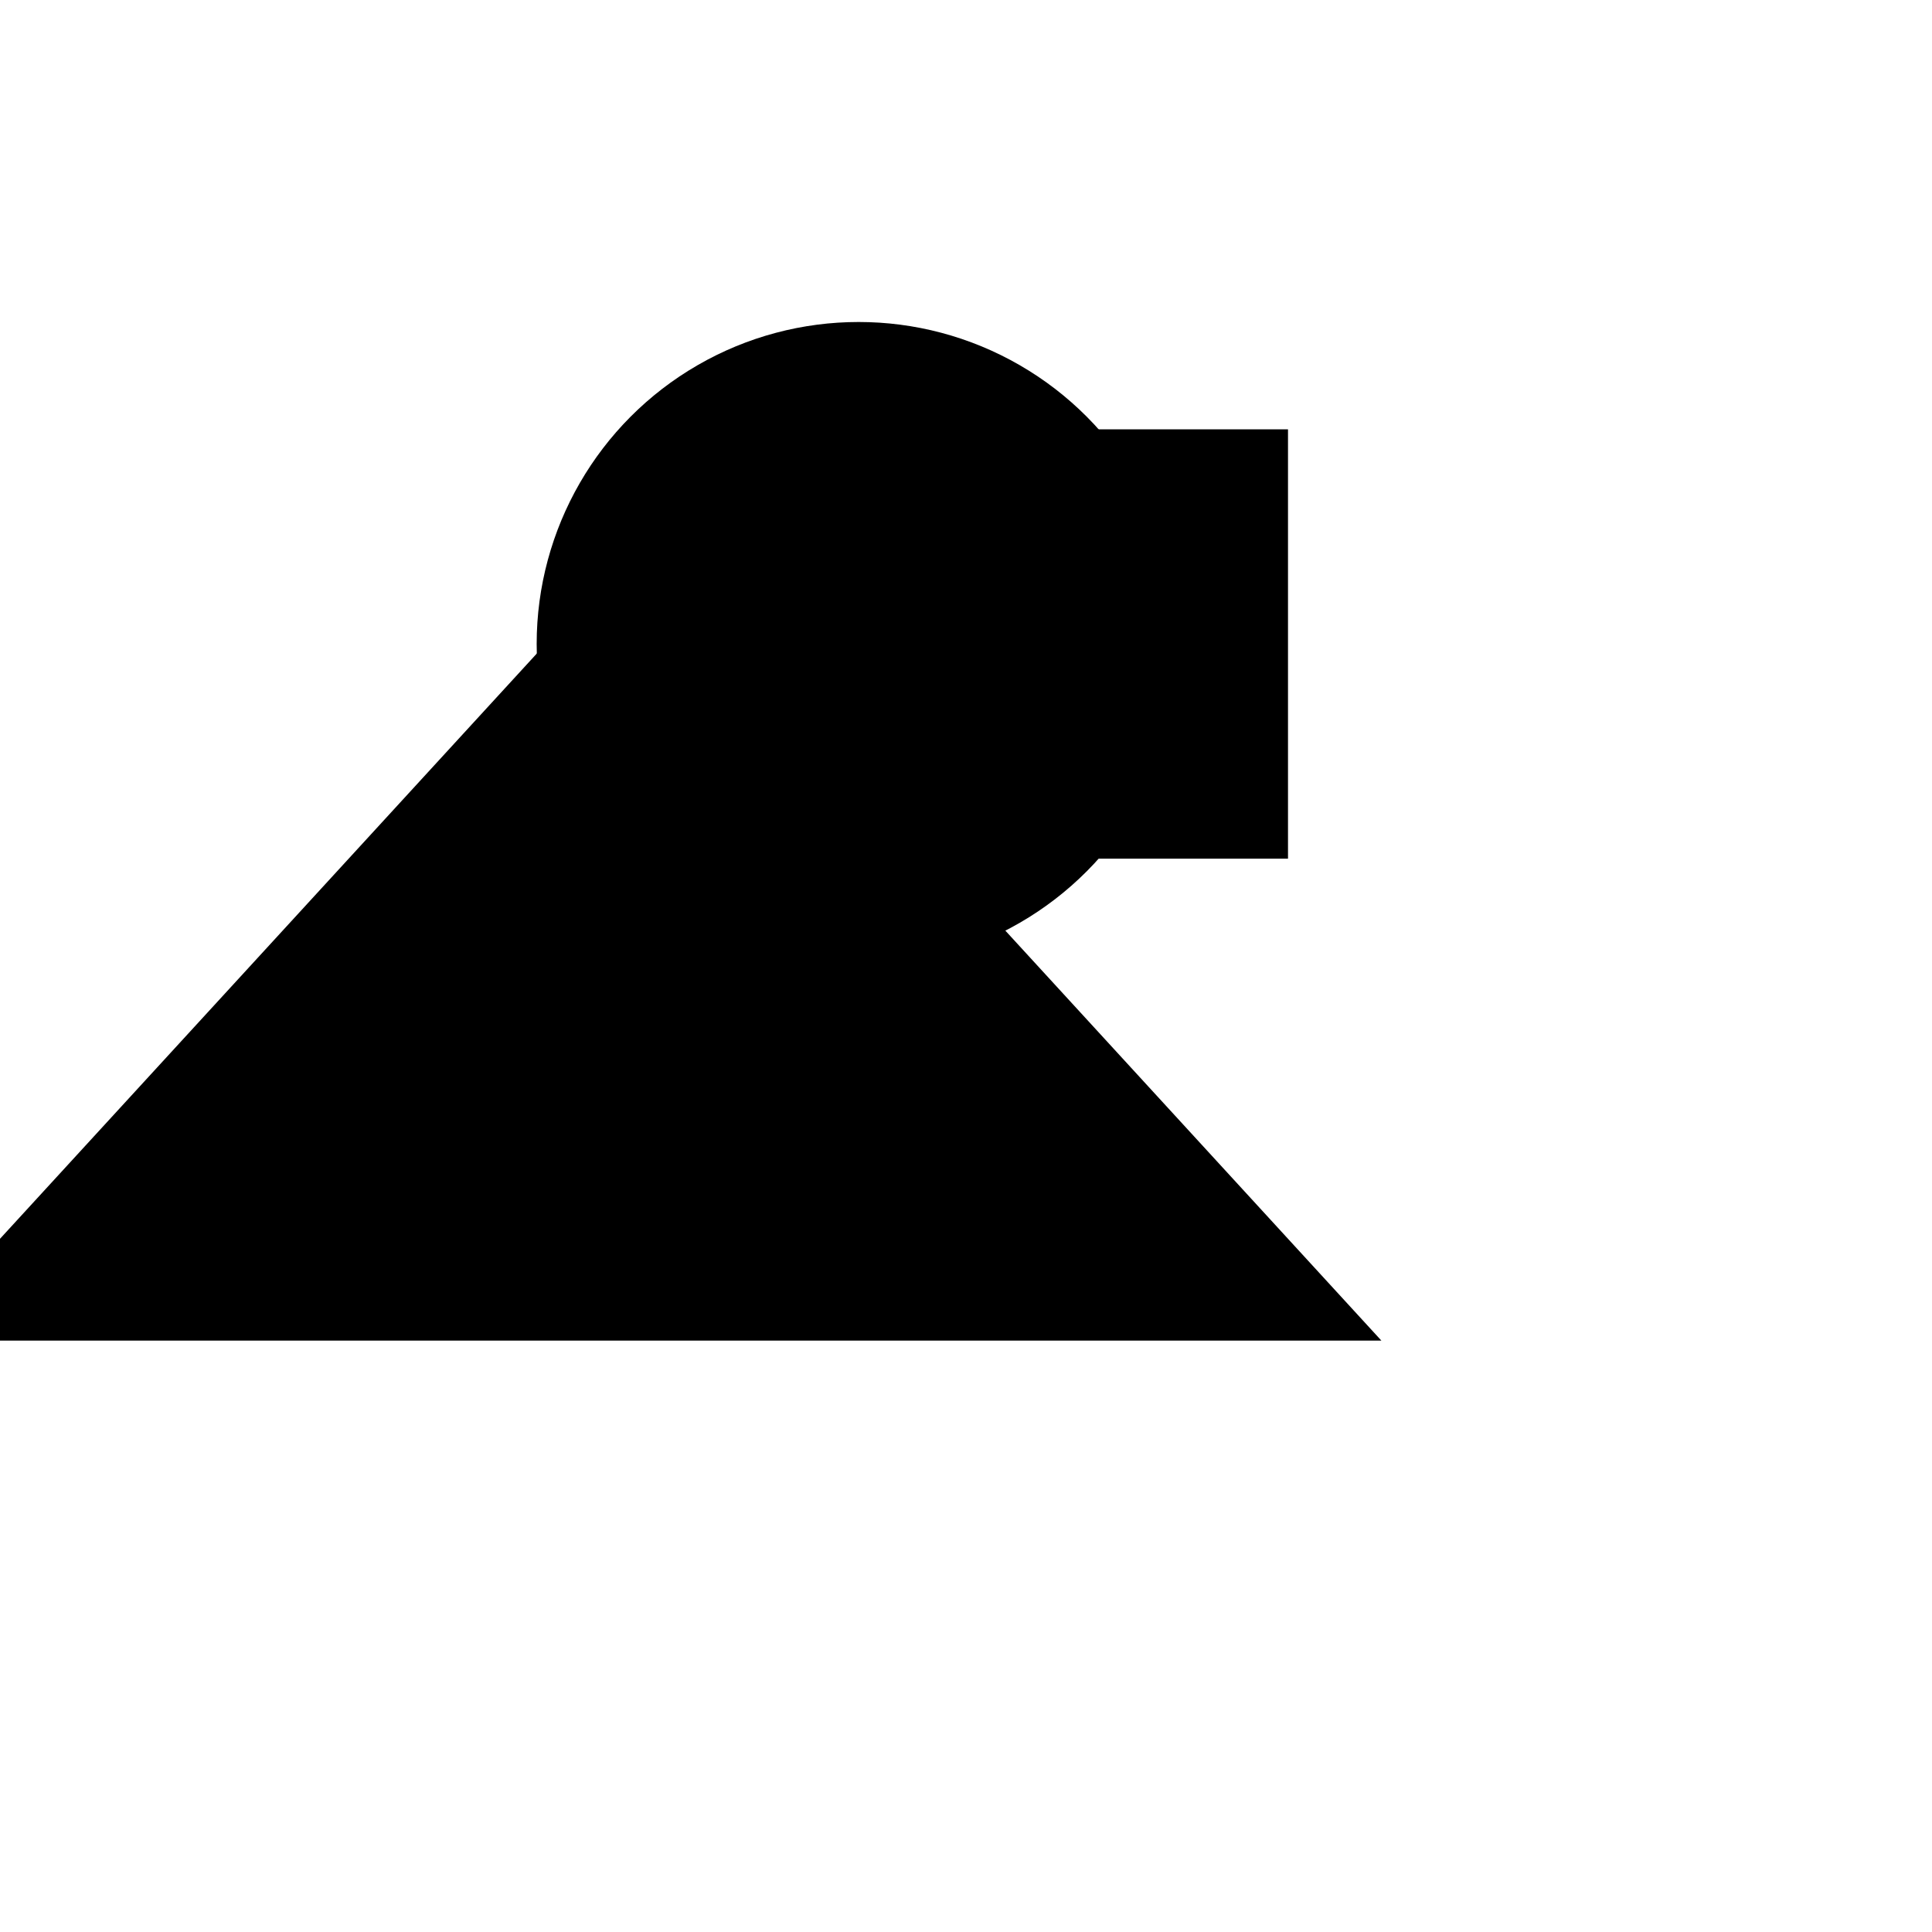 <svg xmlns="http://www.w3.org/2000/svg" viewBox="0 0 9 9" title="identicône par Marc Bresson"><rect style="fill:hsl(83,75%,68%);" x="4" y="2" width="2" height="2"/><circle style="fill:hsl(23,75%,68%);" cx="4" cy="3" r="1.5"/><polygon style="fill:hsl(143,75%,68%);" points="3 2.5 -0.435 6.245 6.435 6.245 3 2.5"/></svg>